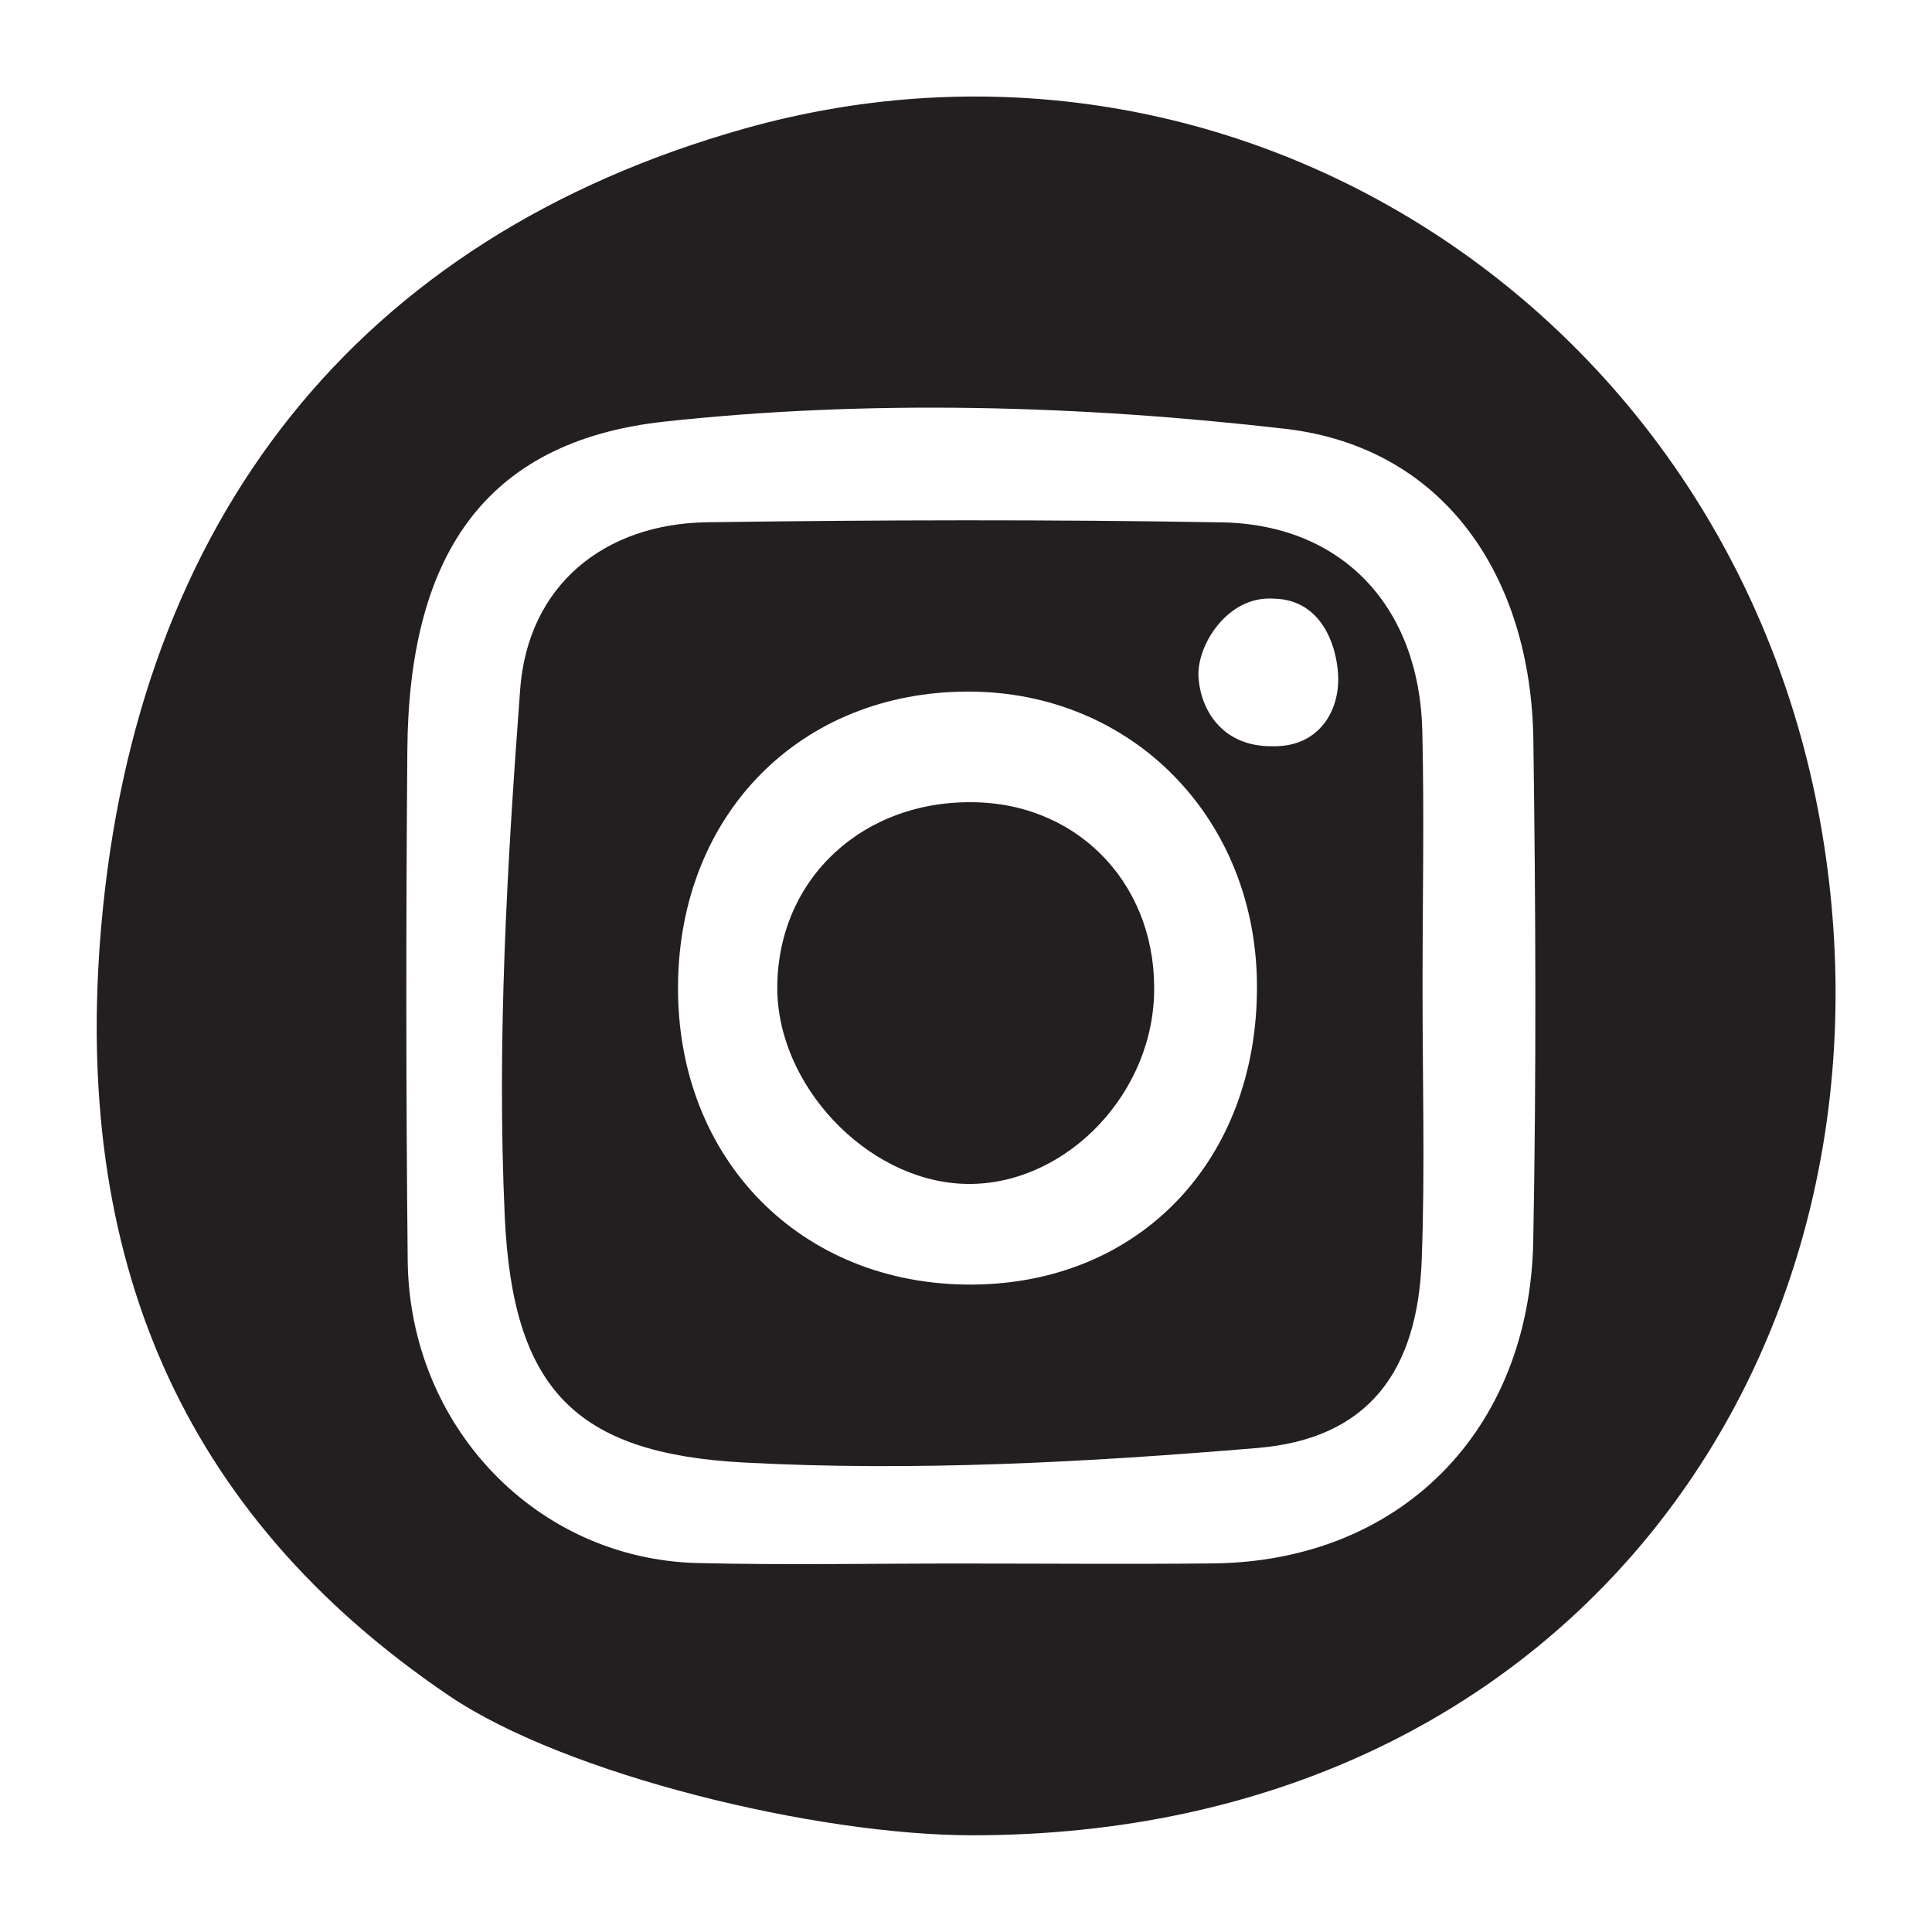 <?xml version="1.0" encoding="UTF-8" standalone="no"?>
<!DOCTYPE svg PUBLIC "-//W3C//DTD SVG 1.1//EN" "http://www.w3.org/Graphics/SVG/1.1/DTD/svg11.dtd">
<svg width="100%" height="100%" viewBox="0 0 100 100" version="1.1" xmlns="http://www.w3.org/2000/svg" xmlns:xlink="http://www.w3.org/1999/xlink" xml:space="preserve" style="fill-rule:evenodd;clip-rule:evenodd;stroke-linejoin:round;stroke-miterlimit:1.414;">
    <g id="Layer-1" transform="matrix(6.044,0,0,6.202,-121.131,-113.573)">
        <path d="M28.303,31.361C29.012,31.361 29.722,31.367 30.432,31.36C32.024,31.343 33.14,30.265 33.172,28.672C33.199,27.278 33.193,25.882 33.173,24.49C33.154,23.133 32.418,22.046 31.048,21.891C29.293,21.694 27.485,21.645 25.731,21.831C24.165,21.998 23.543,22.982 23.53,24.572C23.518,25.993 23.518,27.413 23.533,28.832C23.548,30.219 24.637,31.324 26.016,31.357C26.777,31.375 27.541,31.36 28.303,31.361M23.888,32.465C21.573,30.938 20.665,28.783 20.908,26.048C21.21,22.656 23.095,20.298 26.419,19.385C30.63,18.232 34.9,20.926 35.645,25.256C36.389,29.58 33.512,33.629 28.369,33.629C27.032,33.629 24.89,33.125 23.888,32.465" style="fill:rgb(35,31,32);"/>
        <path d="M30.942,23.308C30.552,23.287 30.293,23.696 30.305,23.955C30.32,24.241 30.513,24.541 30.927,24.54C31.32,24.554 31.502,24.268 31.502,23.982C31.502,23.768 31.397,23.313 30.942,23.308M30.806,26.544C30.804,25.144 29.739,24.084 28.334,24.084C26.897,24.084 25.862,25.104 25.848,26.53C25.833,27.983 26.899,29.042 28.369,29.033C29.802,29.024 30.809,27.996 30.806,26.544M32.224,26.539C32.223,27.301 32.246,28.064 32.217,28.825C32.182,29.764 31.754,30.321 30.807,30.397C29.347,30.516 27.871,30.594 26.41,30.518C24.966,30.442 24.432,29.903 24.364,28.463C24.296,27.002 24.384,25.528 24.496,24.067C24.562,23.198 25.214,22.684 26.095,22.671C27.568,22.651 29.041,22.647 30.511,22.672C31.54,22.692 32.197,23.378 32.222,24.412C32.239,25.121 32.224,25.83 32.224,26.539" style="fill:rgb(35,31,32);"/>
        <path d="M28.405,25.008C29.311,25.033 29.963,25.731 29.924,26.633C29.886,27.496 29.119,28.226 28.286,28.192C27.459,28.158 26.693,27.365 26.698,26.548C26.704,25.642 27.437,24.981 28.405,25.008" style="fill:rgb(35,31,32);"/>
    </g>
</svg>
